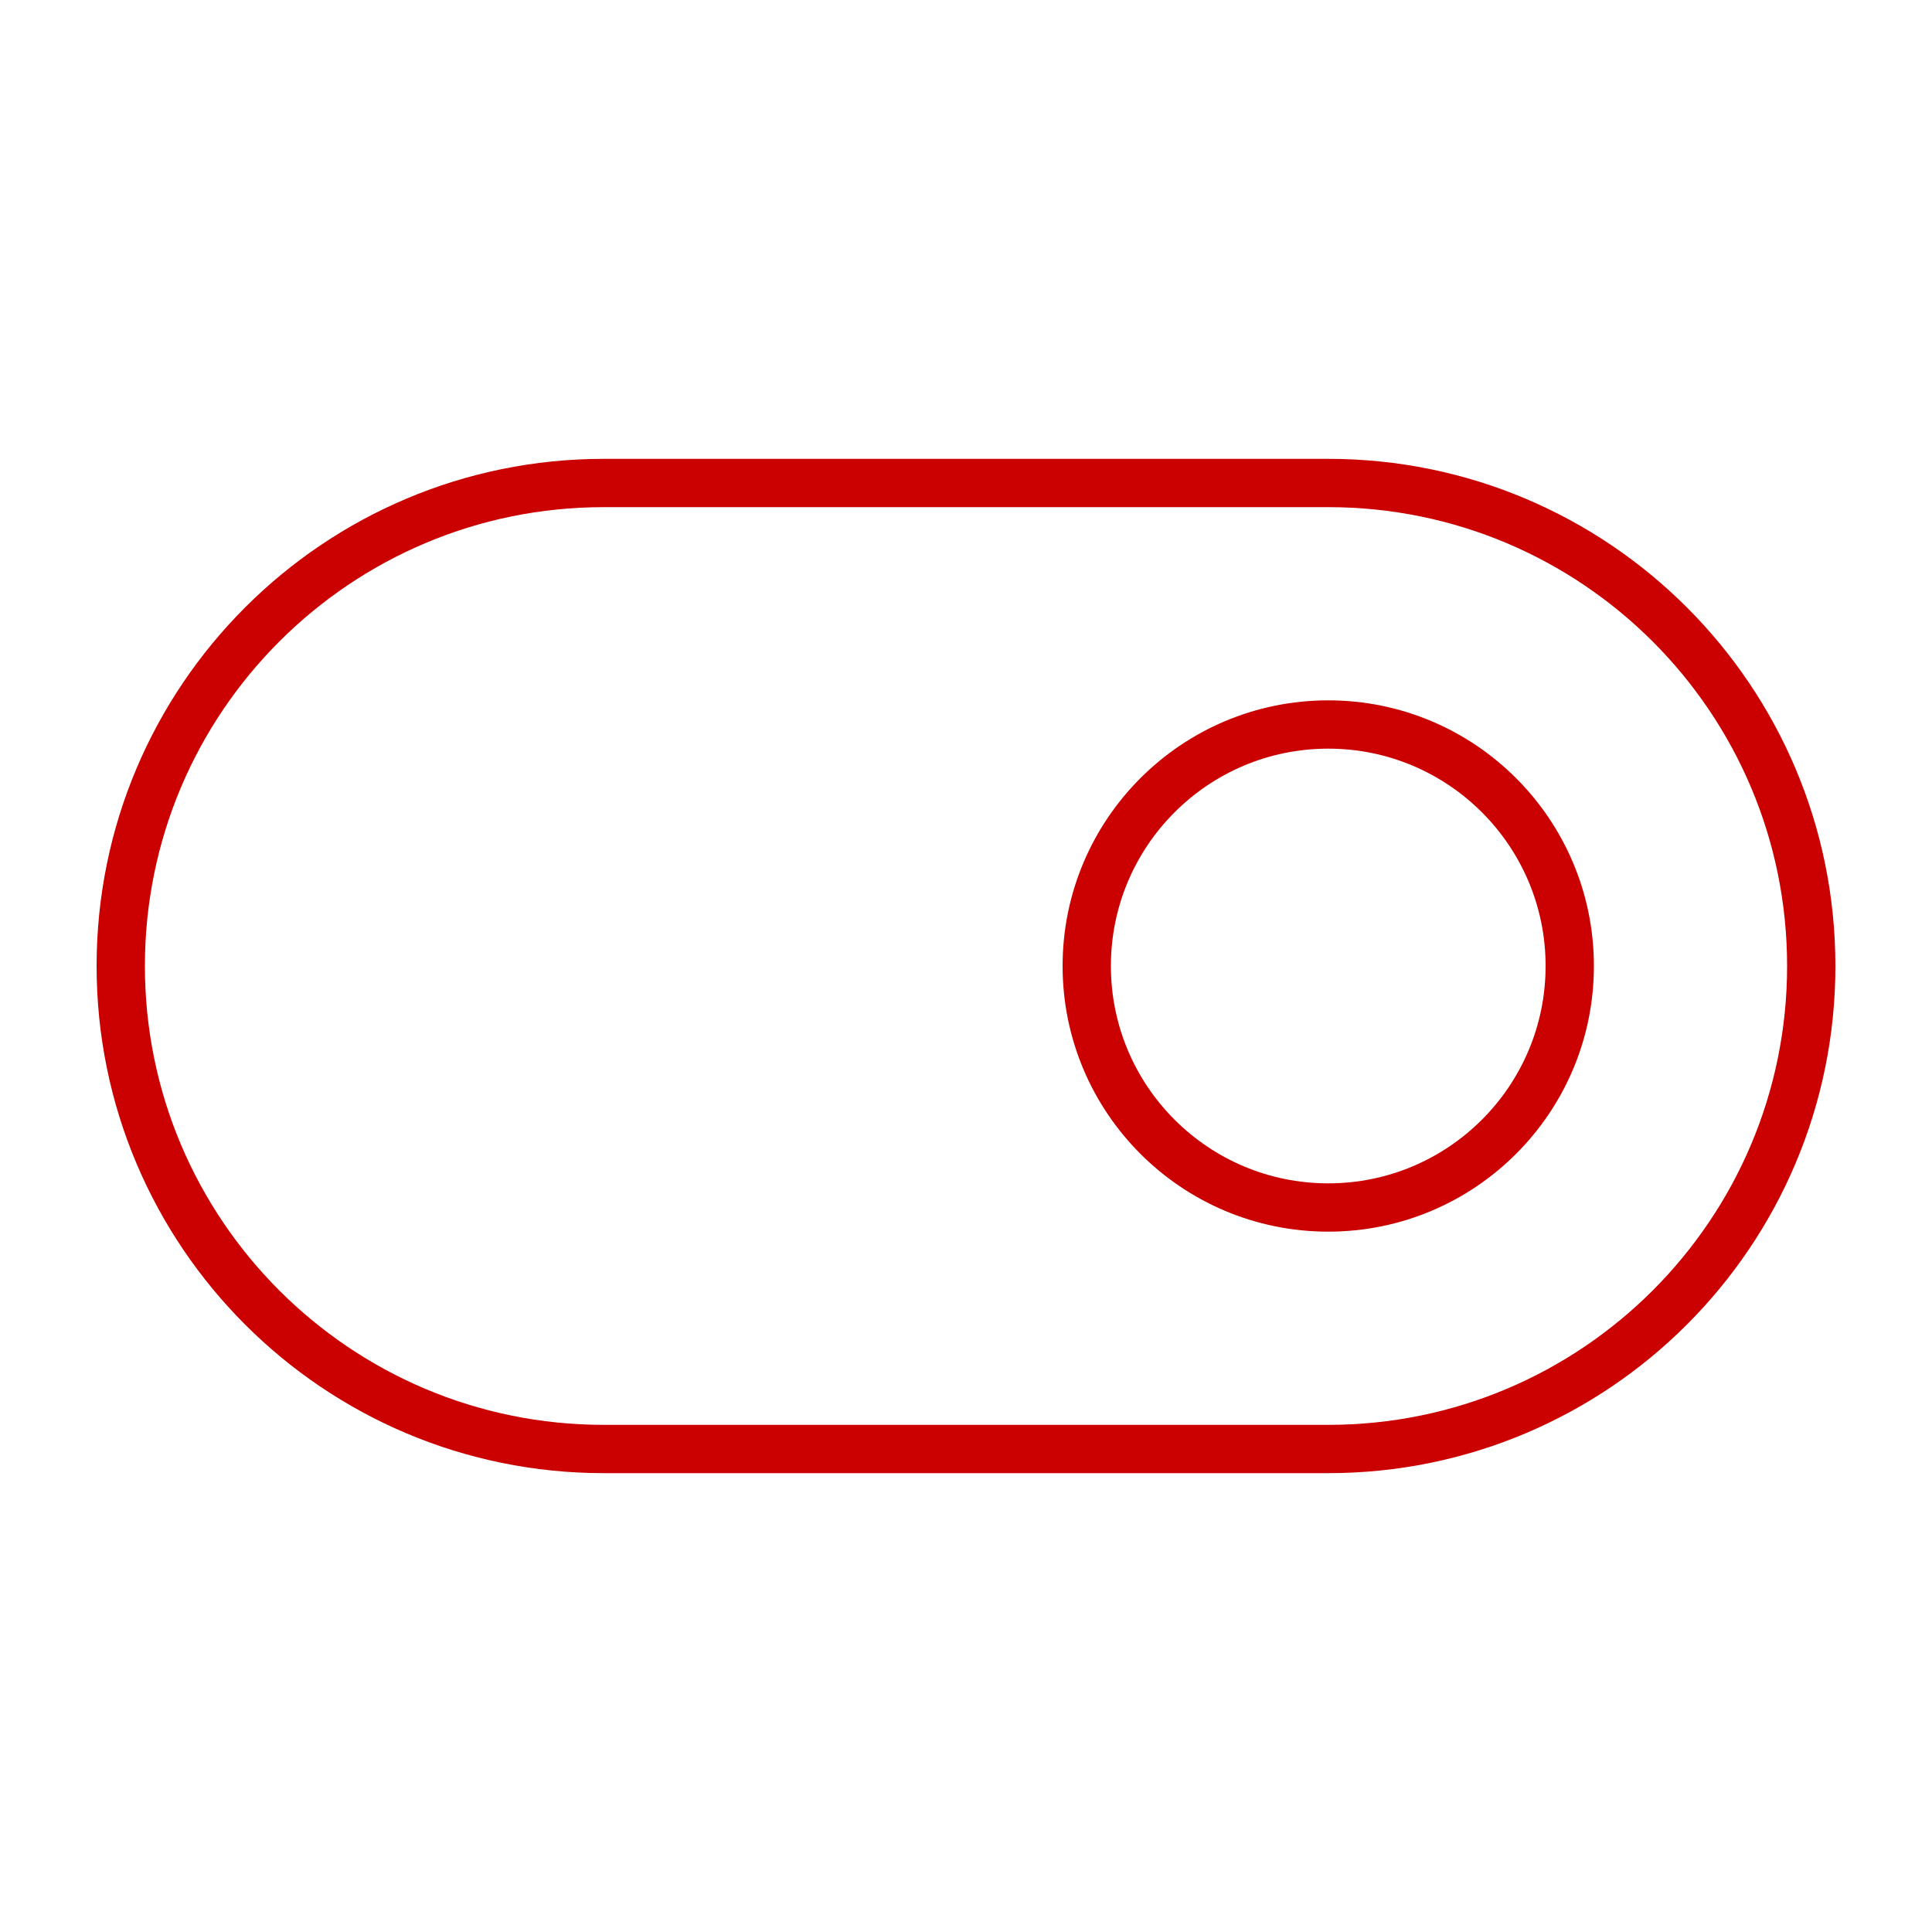 <?xml version="1.0" encoding="UTF-8"?> <svg xmlns="http://www.w3.org/2000/svg" width="40" height="40" viewBox="0 0 40 40" fill="none"><g clip-path="url(#clip0_167_75)"><path d="M27.5 10H12.5C6.977 10 2.5 14.477 2.5 20C2.5 25.523 6.977 30 12.5 30H27.5C33.023 30 37.5 25.523 37.5 20C37.5 14.477 33.023 10 27.5 10Z" stroke="#CB0000" stroke-linecap="round" stroke-linejoin="round"></path><path d="M27.5 25C30.261 25 32.5 22.761 32.5 20C32.5 17.239 30.261 15 27.5 15C24.739 15 22.5 17.239 22.5 20C22.5 22.761 24.739 25 27.5 25Z" stroke="#CB0000" stroke-linecap="round" stroke-linejoin="round"></path></g><defs><clipPath id="clip0_167_75"><rect width="40" height="40" fill="white"></rect></clipPath></defs></svg> 